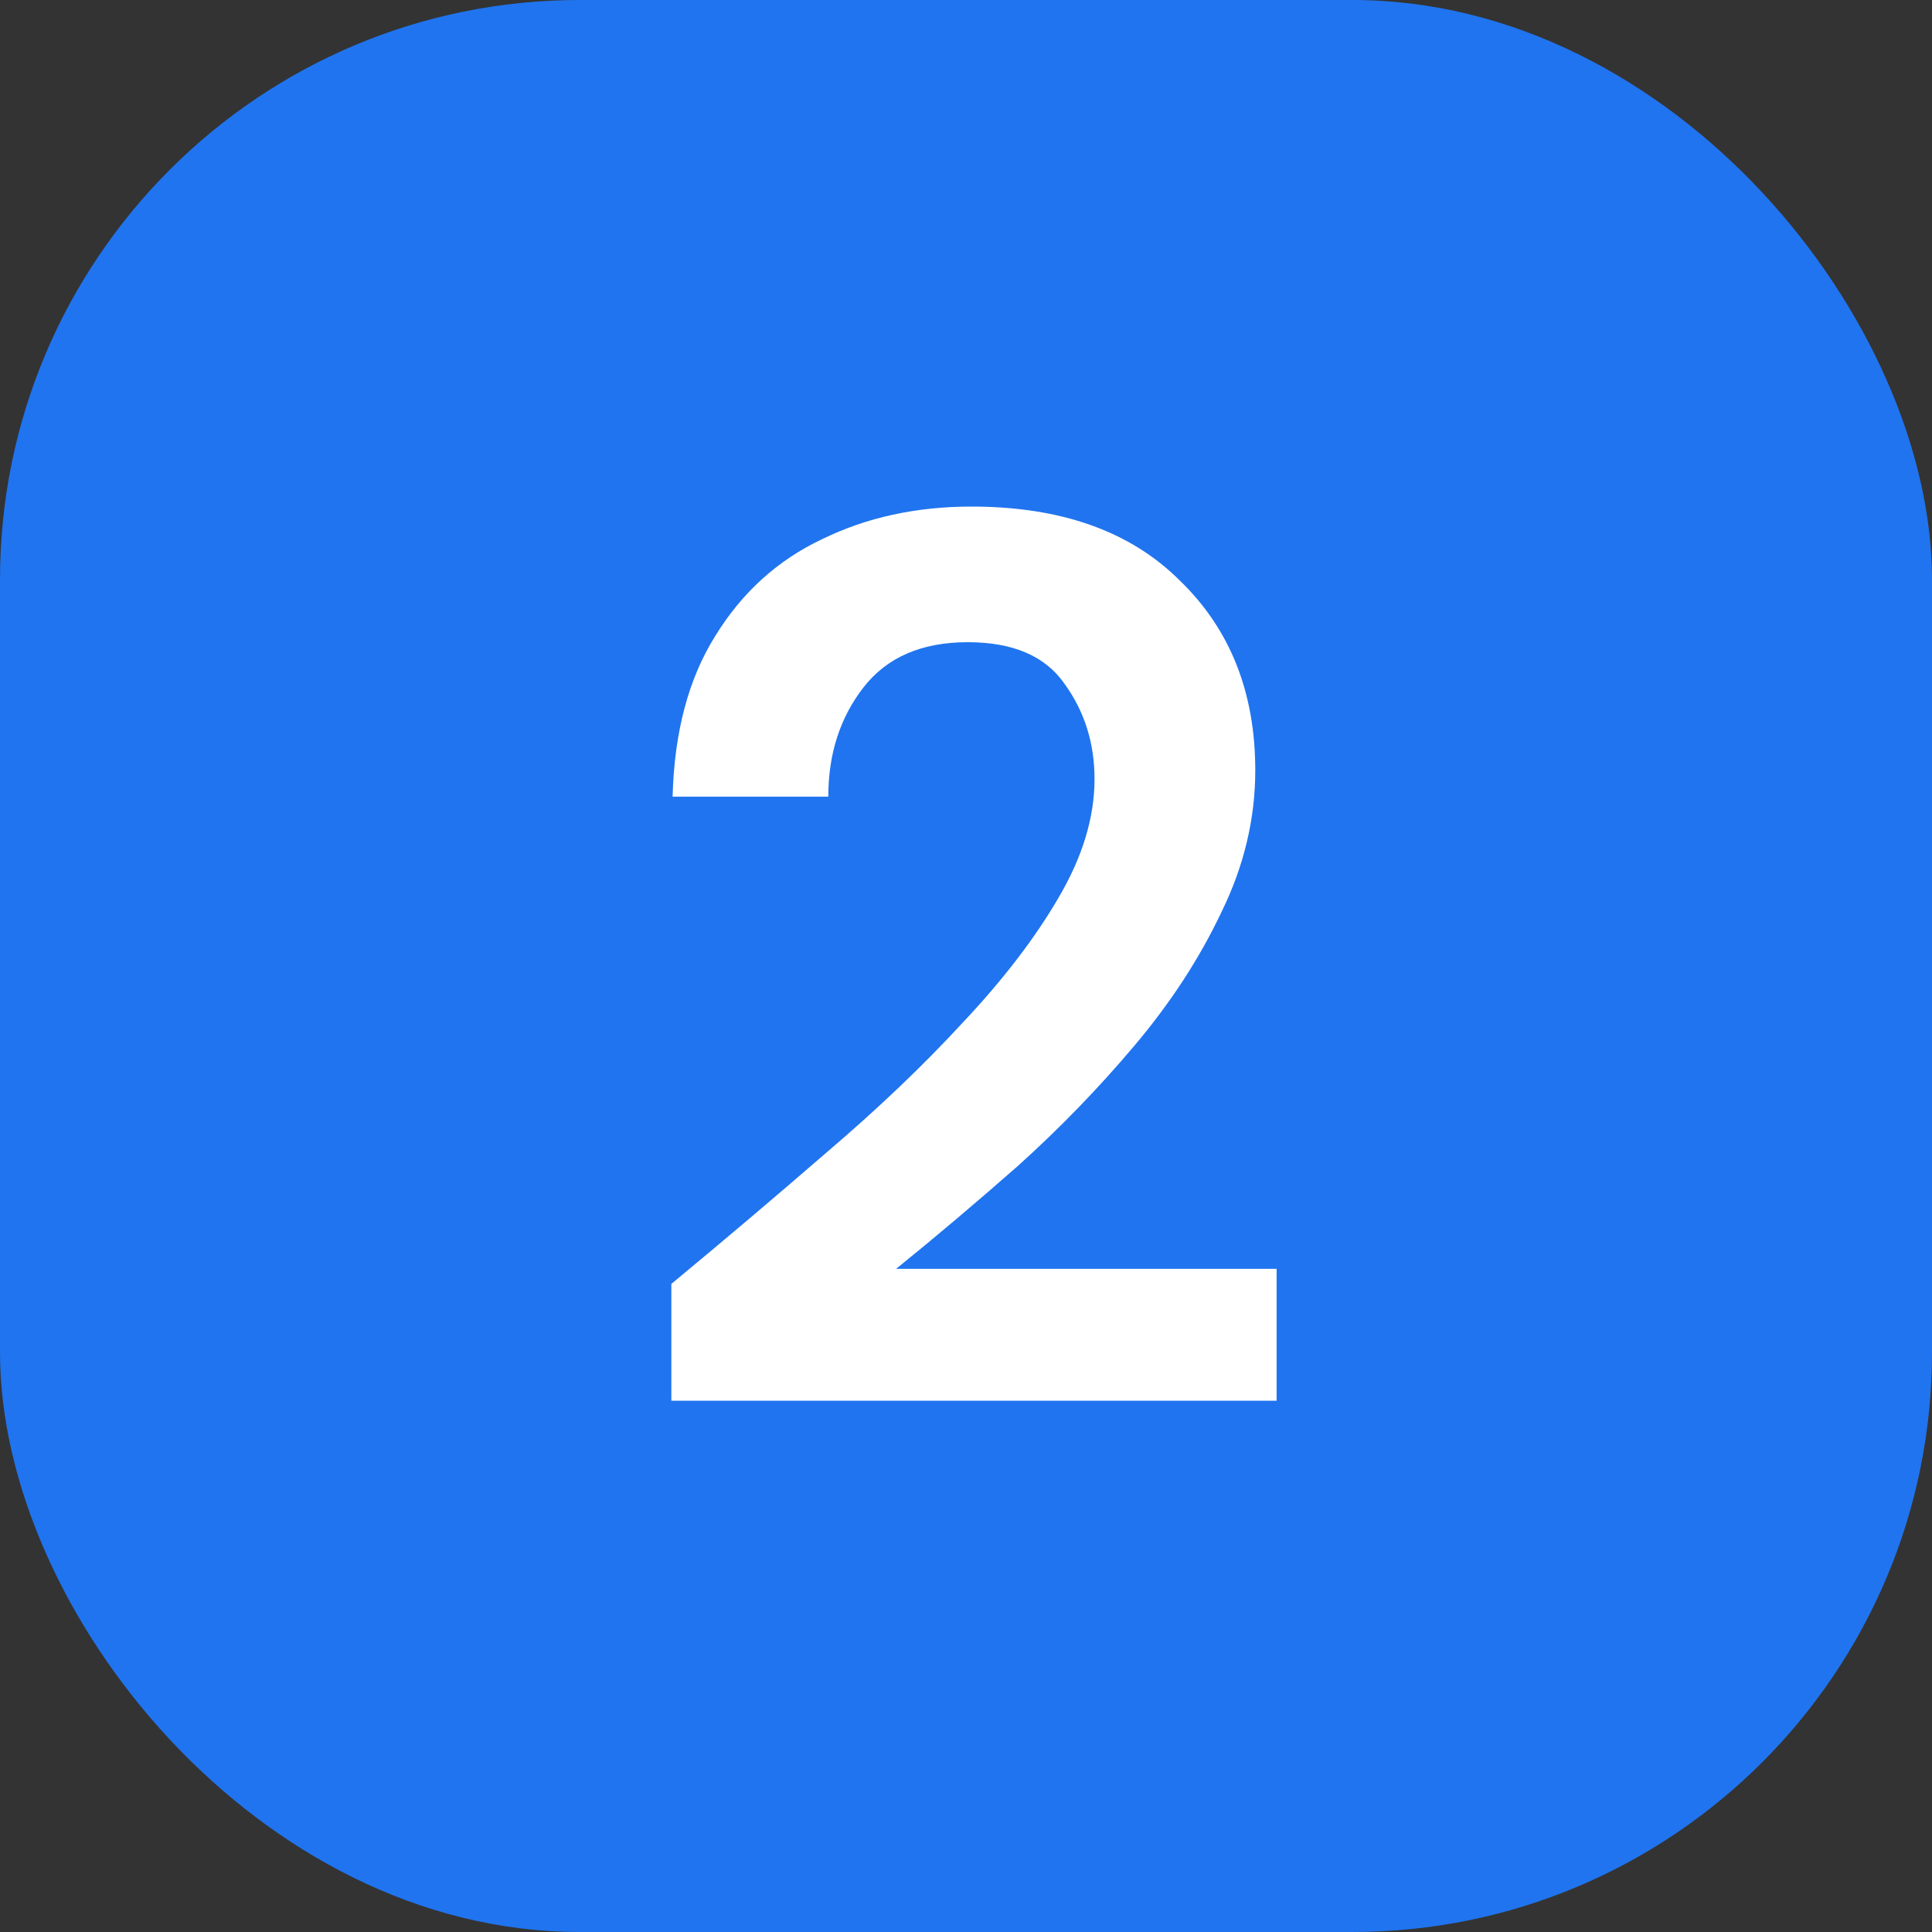 <svg xmlns="http://www.w3.org/2000/svg" width="80" height="80" viewBox="0 0 80 80" fill="none"><rect x="0" y="0" width="80" height="80" fill="#333333" stroke="none"/><rect width="80" height="80" rx="24" fill="#2074EF"></rect><path d="M27.799 58V53.164C30.017 51.327 32.166 49.507 34.246 47.704C36.361 45.901 38.233 44.116 39.862 42.348C41.526 40.58 42.844 38.864 43.815 37.2C44.82 35.501 45.322 33.855 45.322 32.26C45.322 30.769 44.907 29.452 44.075 28.308C43.277 27.164 41.943 26.592 40.071 26.592C38.164 26.592 36.725 27.216 35.755 28.464C34.784 29.712 34.298 31.22 34.298 32.988H27.851C27.92 30.319 28.509 28.1 29.619 26.332C30.728 24.529 32.201 23.195 34.038 22.328C35.876 21.427 37.938 20.976 40.227 20.976C43.936 20.976 46.813 21.999 48.858 24.044C50.938 26.055 51.978 28.672 51.978 31.896C51.978 33.907 51.511 35.865 50.575 37.772C49.673 39.679 48.477 41.516 46.986 43.284C45.496 45.052 43.884 46.716 42.151 48.276C40.417 49.801 38.736 51.223 37.106 52.54H52.862V58H27.799Z" fill="white"></path></svg>